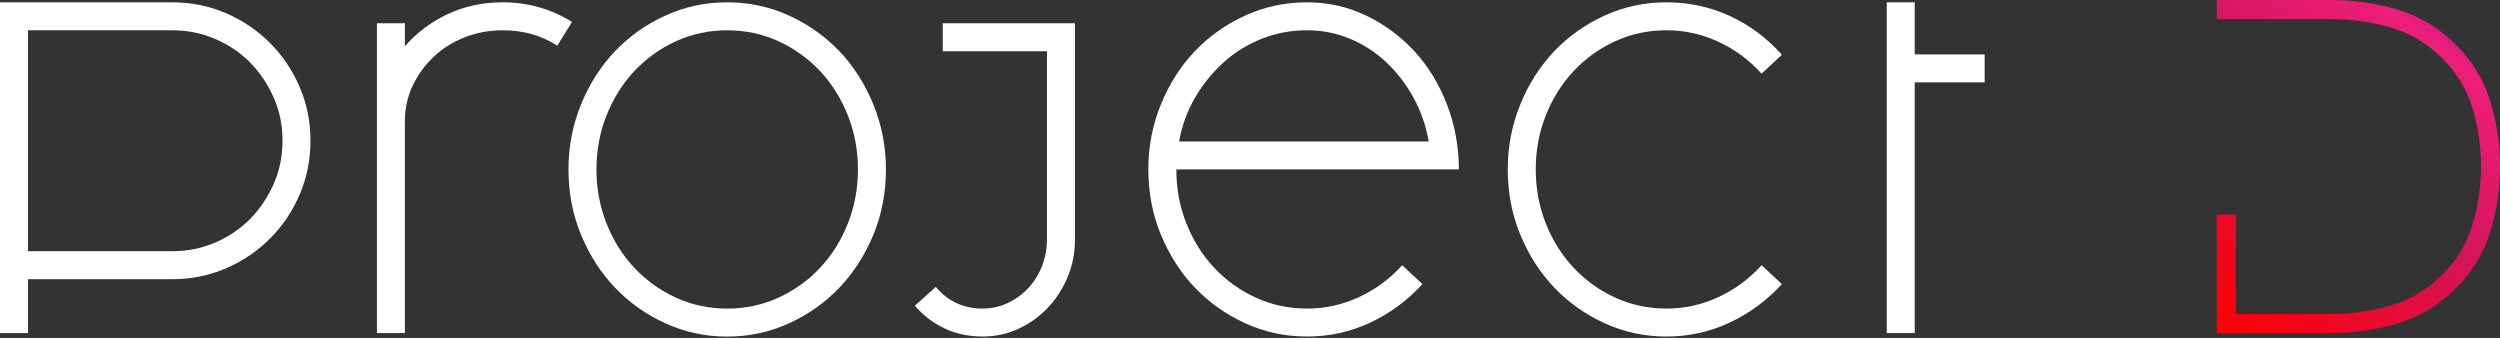 <svg width="1080" height="146" viewBox="0 0 1080 146" fill="none" xmlns="http://www.w3.org/2000/svg">
<rect x="0" y="0" width="1080" height="146" fill="#333333" stroke="none"/>
<g clip-path="url(#clip0_15_3)">
<path d="M134.12 60.81C134.12 69.07 132.56 76.82 129.44 84.07C126.32 91.32 122.04 97.66 116.6 103.1C111.16 108.54 104.82 112.82 97.57 115.94C90.32 119.06 82.56 120.62 74.31 120.62H12.08V143.88H0V1H74.31C82.56 1 90.32 2.56 97.57 5.68C104.82 8.8 111.16 13.08 116.6 18.52C122.04 23.96 126.31 30.3 129.44 37.55C132.56 44.8 134.12 52.55 134.12 60.81ZM12.08 108.53H74.31C80.95 108.53 87.19 107.28 93.04 104.75C98.88 102.24 103.92 98.81 108.15 94.48C112.38 90.15 115.75 85.12 118.27 79.38C120.78 73.64 122.05 67.45 122.05 60.8C122.05 54.15 120.79 47.96 118.27 42.22C115.75 36.48 112.38 31.45 108.15 27.12C103.92 22.79 98.88 19.37 93.04 16.85C87.2 14.34 80.96 13.07 74.31 13.07H12.08V108.53Z" fill="white"/>
<path d="M193.32 6.13C200.57 2.71 208.53 1 217.19 1C228.06 1 238.03 3.82 247.1 9.46L240.76 19.73C233.91 15.3 226.05 13.09 217.2 13.09C211.36 13.09 205.87 14.1 200.74 16.11C195.6 18.13 191.12 20.94 187.3 24.57C183.47 28.19 180.45 32.38 178.24 37.1C176.02 41.84 174.91 46.92 174.91 52.35V143.88H162.83V10.06H174.91V20.03C179.93 14.19 186.07 9.56 193.32 6.13Z" fill="white"/>
<path d="M314.15 1C323.61 1 332.52 2.92 340.88 6.74C349.23 10.57 356.48 15.7 362.63 22.14C368.77 28.59 373.66 36.24 377.28 45.1C380.9 53.96 382.72 63.33 382.72 73.19C382.72 83.26 380.91 92.67 377.28 101.44C373.65 110.2 368.77 117.8 362.63 124.25C356.49 130.7 349.24 135.83 340.88 139.66C332.52 143.49 323.61 145.4 314.15 145.4C304.68 145.4 295.77 143.49 287.42 139.66C279.06 135.83 271.81 130.7 265.67 124.25C259.53 117.81 254.64 110.2 251.02 101.44C247.39 92.68 245.58 83.27 245.58 73.19C245.58 63.33 247.39 53.96 251.02 45.1C254.64 36.24 259.52 28.59 265.67 22.14C271.81 15.7 279.06 10.56 287.42 6.74C295.77 2.91 304.68 1 314.15 1ZM314.15 133.31C322.01 133.31 329.35 131.75 336.2 128.63C343.05 125.51 349.04 121.23 354.17 115.79C359.31 110.35 363.33 103.96 366.25 96.61C369.16 89.26 370.63 81.46 370.63 73.2C370.63 64.94 369.17 57.15 366.25 49.79C363.33 42.44 359.3 36.05 354.17 30.61C349.03 25.17 343.04 20.9 336.2 17.77C329.35 14.65 322 13.09 314.15 13.09C306.3 13.09 298.95 14.65 292.1 17.77C285.25 20.89 279.26 25.17 274.13 30.61C269 36.05 264.96 42.44 262.05 49.79C259.13 57.15 257.67 64.95 257.67 73.2C257.67 81.46 259.13 89.26 262.05 96.61C264.96 103.96 269 110.36 274.13 115.79C279.27 121.23 285.26 125.51 292.1 128.63C298.95 131.75 306.3 133.31 314.15 133.31Z" fill="white"/>
<path d="M407.29 10.06H464.38V103.4C464.38 109.24 463.32 114.68 461.21 119.71C459.1 124.74 456.23 129.17 452.6 133C448.98 136.83 444.75 139.85 439.91 142.06C435.08 144.27 429.94 145.38 424.5 145.38C412.82 145.38 403.05 140.95 395.2 132.09L404.26 123.94C409.49 130.18 416.24 133.3 424.5 133.3C428.33 133.3 431.95 132.49 435.38 130.88C438.8 129.26 441.77 127.1 444.29 124.38C446.8 121.66 448.77 118.49 450.18 114.87C451.59 111.24 452.29 107.42 452.29 103.39V22.14H407.28V10.06H407.29Z" fill="white"/>
<path d="M564.66 1C573.72 1 582.23 2.92 590.19 6.74C598.14 10.57 605.09 15.7 611.03 22.14C616.97 28.59 621.65 36.24 625.08 45.1C628.5 53.96 630.22 63.33 630.22 73.19H508.17C508.17 81.45 509.63 89.25 512.55 96.6C515.46 103.95 519.5 110.35 524.63 115.78C529.77 121.22 535.76 125.5 542.6 128.62C549.45 131.74 556.8 133.3 564.65 133.3C572.51 133.3 580 131.64 587.15 128.32C594.3 124.99 600.49 120.42 605.73 114.57L614.49 122.73C608.04 129.78 600.54 135.32 591.99 139.34C583.43 143.37 574.32 145.38 564.65 145.38C555.18 145.38 546.27 143.47 537.92 139.64C529.56 135.81 522.31 130.68 516.17 124.23C510.03 117.79 505.14 110.18 501.52 101.42C497.89 92.66 496.08 83.25 496.08 73.17C496.08 63.31 497.89 53.94 501.52 45.08C505.14 36.22 510.02 28.57 516.17 22.12C522.31 15.68 529.56 10.54 537.92 6.72C546.28 2.91 555.19 1 564.66 1ZM564.66 13.08C557.81 13.08 551.32 14.29 545.18 16.7C539.04 19.12 533.55 22.49 528.72 26.82C523.89 31.16 519.76 36.24 516.33 42.07C512.9 47.91 510.59 54.26 509.38 61.1H617.22C616.01 54.25 613.79 47.91 610.57 42.07C607.35 36.23 603.42 31.15 598.79 26.82C594.15 22.49 588.92 19.12 583.08 16.7C577.25 14.29 571.1 13.08 564.66 13.08Z" fill="white"/>
<path d="M719.92 13.08C712.07 13.08 704.72 14.64 697.87 17.76C691.02 20.88 685.03 25.16 679.9 30.6C674.77 36.04 670.73 42.43 667.82 49.78C664.9 57.14 663.44 64.94 663.44 73.19C663.44 81.45 664.9 89.25 667.82 96.6C670.73 103.95 674.77 110.35 679.9 115.78C685.04 121.22 691.03 125.5 697.87 128.62C704.72 131.74 712.07 133.3 719.92 133.3C727.78 133.3 735.27 131.64 742.42 128.32C749.57 124.99 755.76 120.42 761 114.57L769.76 122.73C763.31 129.78 755.81 135.32 747.26 139.34C738.7 143.37 729.59 145.38 719.92 145.38C710.45 145.38 701.54 143.47 693.19 139.64C684.83 135.81 677.58 130.68 671.44 124.23C665.3 117.79 660.41 110.18 656.79 101.42C653.16 92.66 651.35 83.25 651.35 73.17C651.35 63.31 653.16 53.94 656.79 45.08C660.41 36.22 665.29 28.57 671.44 22.12C677.58 15.68 684.83 10.54 693.19 6.72C701.55 2.91 710.46 1 719.92 1C729.59 1 738.7 2.96 747.26 6.89C755.82 10.82 763.32 16.41 769.76 23.66L761 31.82C755.76 25.98 749.57 21.4 742.42 18.07C735.28 14.74 727.78 13.08 719.92 13.08Z" fill="white"/>
<path d="M827.16 23.5H857.37V35.58H827.16V143.88H815.08V22.14V10.06V1H827.16V23.5Z" fill="white"/>
<path d="M1080 71.95C1080 81.94 1078.54 91.57 1075.6 100.81C1072.62 110.08 1067.52 118.22 1060.28 125.17C1053.13 132.15 1044.92 137.02 1035.63 139.76C1026.3 142.54 1016.7 143.9 1006.84 143.9H957.63V92.7H965.87V135.66H1006.84C1015.61 135.66 1024.15 134.47 1032.55 132.05C1040.89 129.67 1048.2 125.4 1054.52 119.21C1060.94 113.06 1065.44 105.84 1067.99 97.53C1070.51 89.26 1071.8 80.72 1071.8 71.95C1071.8 63.18 1070.51 54.64 1067.99 46.37C1065.44 38.06 1060.94 30.85 1054.52 24.66C1048.2 18.51 1040.89 14.24 1032.55 11.82C1024.14 9.44 1015.61 8.25 1006.84 8.25H957.63V0H1006.84C1016.7 0 1026.3 1.36 1035.63 4.1C1044.93 6.85 1053.14 11.68 1060.28 18.69C1067.53 25.67 1072.62 33.85 1075.6 43.15C1078.54 52.49 1080 62.05 1080 71.95Z" fill="url(#paint0_linear_15_3)"/>
</g>
<defs>
<linearGradient id="paint0_linear_15_3" x1="949.136" y1="137.396" x2="1100.16" y2="-50.465" gradientUnits="userSpaceOnUse">
<stop stop-color="#FF0000"/>
<stop offset="0.383" stop-color="#D4145A"/>
<stop offset="0.65" stop-color="#ED1E79"/>
<stop offset="1" stop-color="#0000FF"/>
</linearGradient>
<clipPath id="clip0_15_3">
<rect width="1080" height="145.39" fill="white"/>
</clipPath>
</defs>
</svg>
